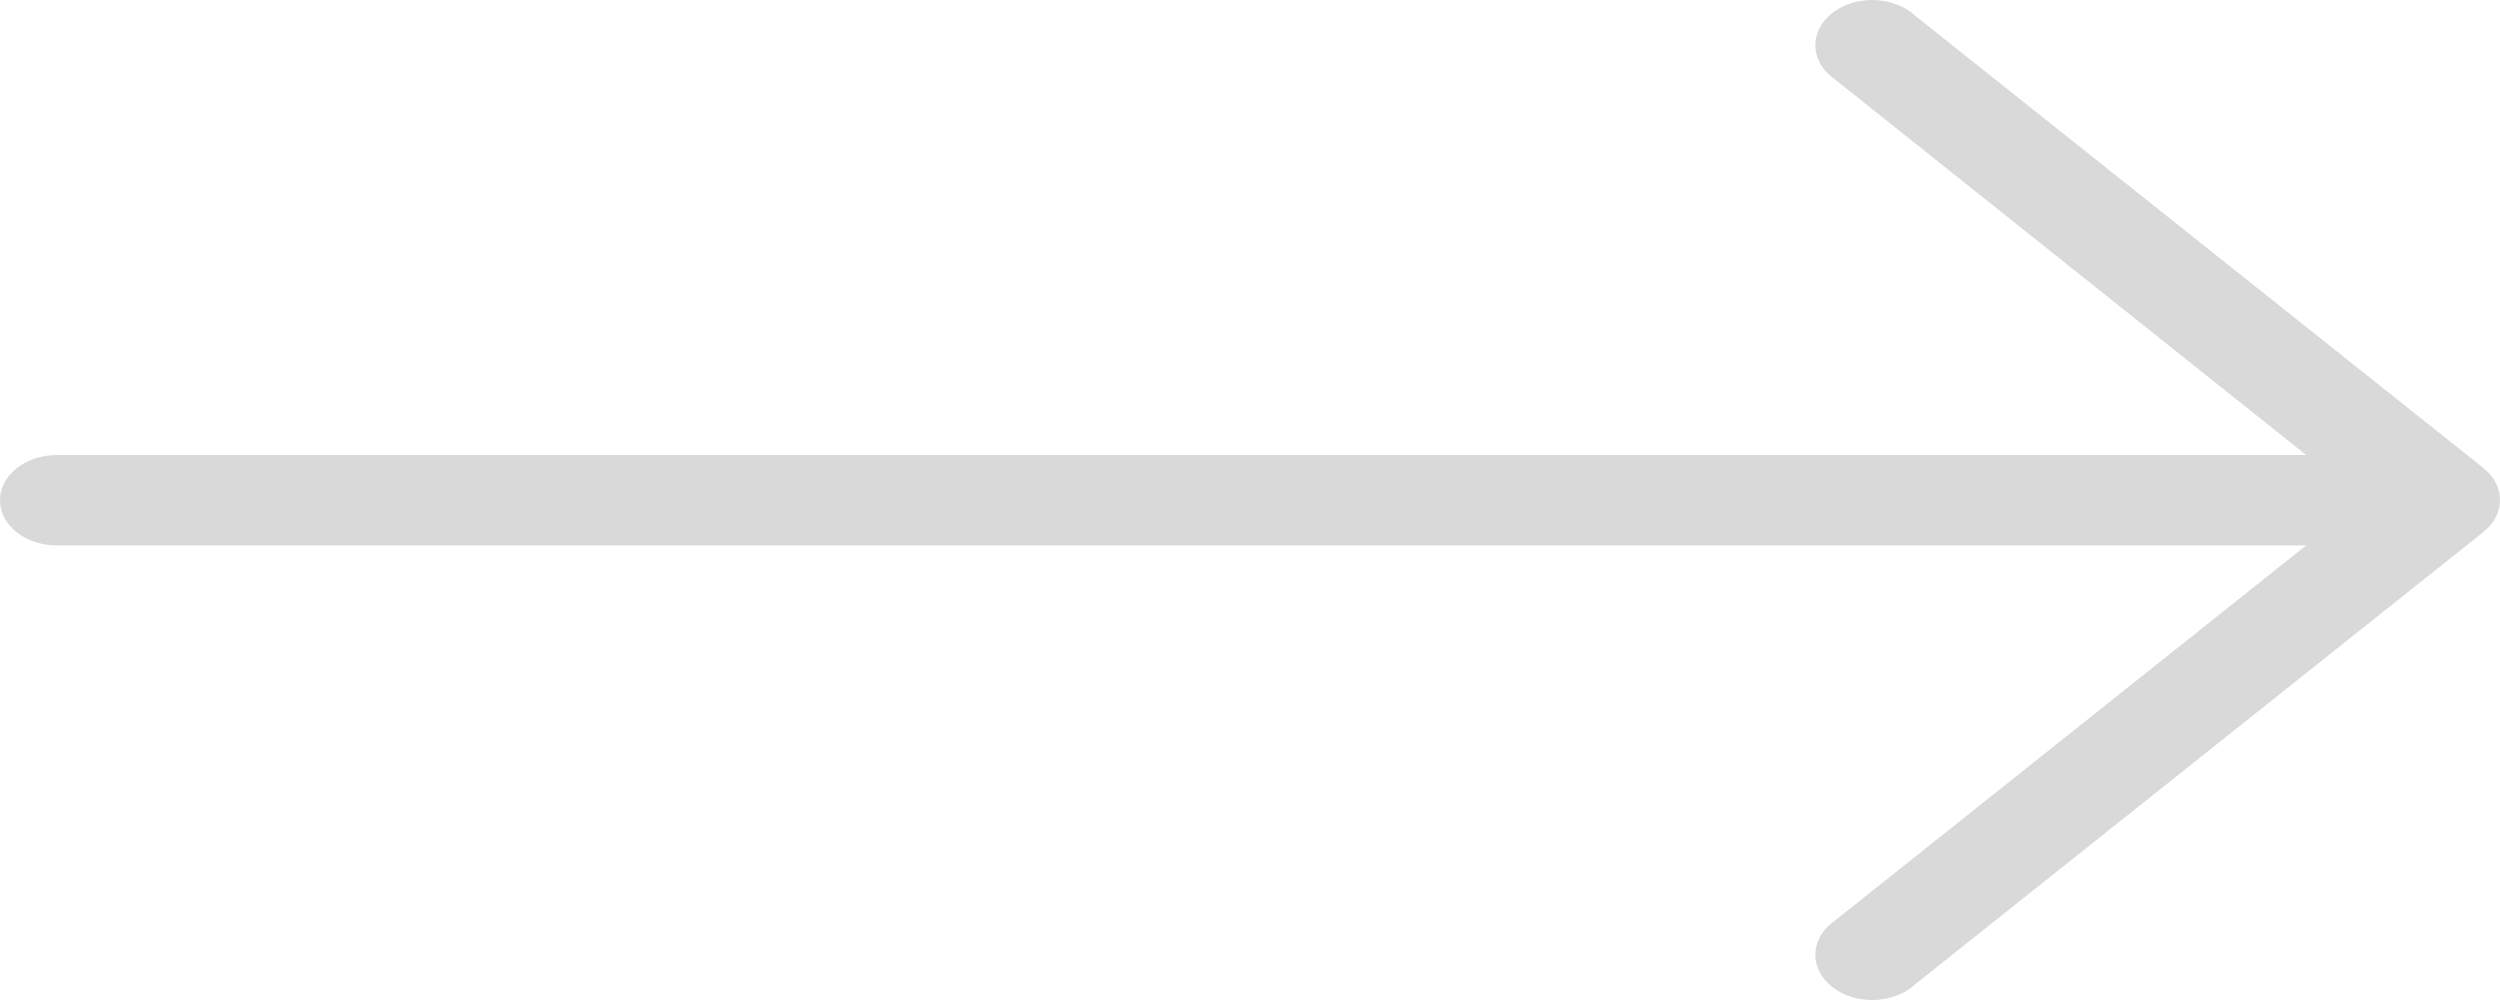 <?xml version="1.0" encoding="UTF-8"?> <svg xmlns="http://www.w3.org/2000/svg" width="30" height="12" viewBox="0 0 30 12" fill="none"> <path d="M29.802 5.617L22.984 0.19C22.739 -0.038 22.308 -0.064 22.022 0.131C21.736 0.326 21.703 0.668 21.948 0.896C21.971 0.917 21.996 0.937 22.022 0.955L27.674 5.46H0.682C0.305 5.46 0 5.703 0 6.003C0 6.303 0.305 6.545 0.682 6.545H27.674L22.022 11.045C21.736 11.24 21.703 11.583 21.948 11.81C22.193 12.038 22.623 12.065 22.909 11.87C22.936 11.851 22.961 11.832 22.984 11.81L29.802 6.383C30.066 6.171 30.066 5.829 29.802 5.617Z" fill="#D9D9D9"></path> </svg> 
